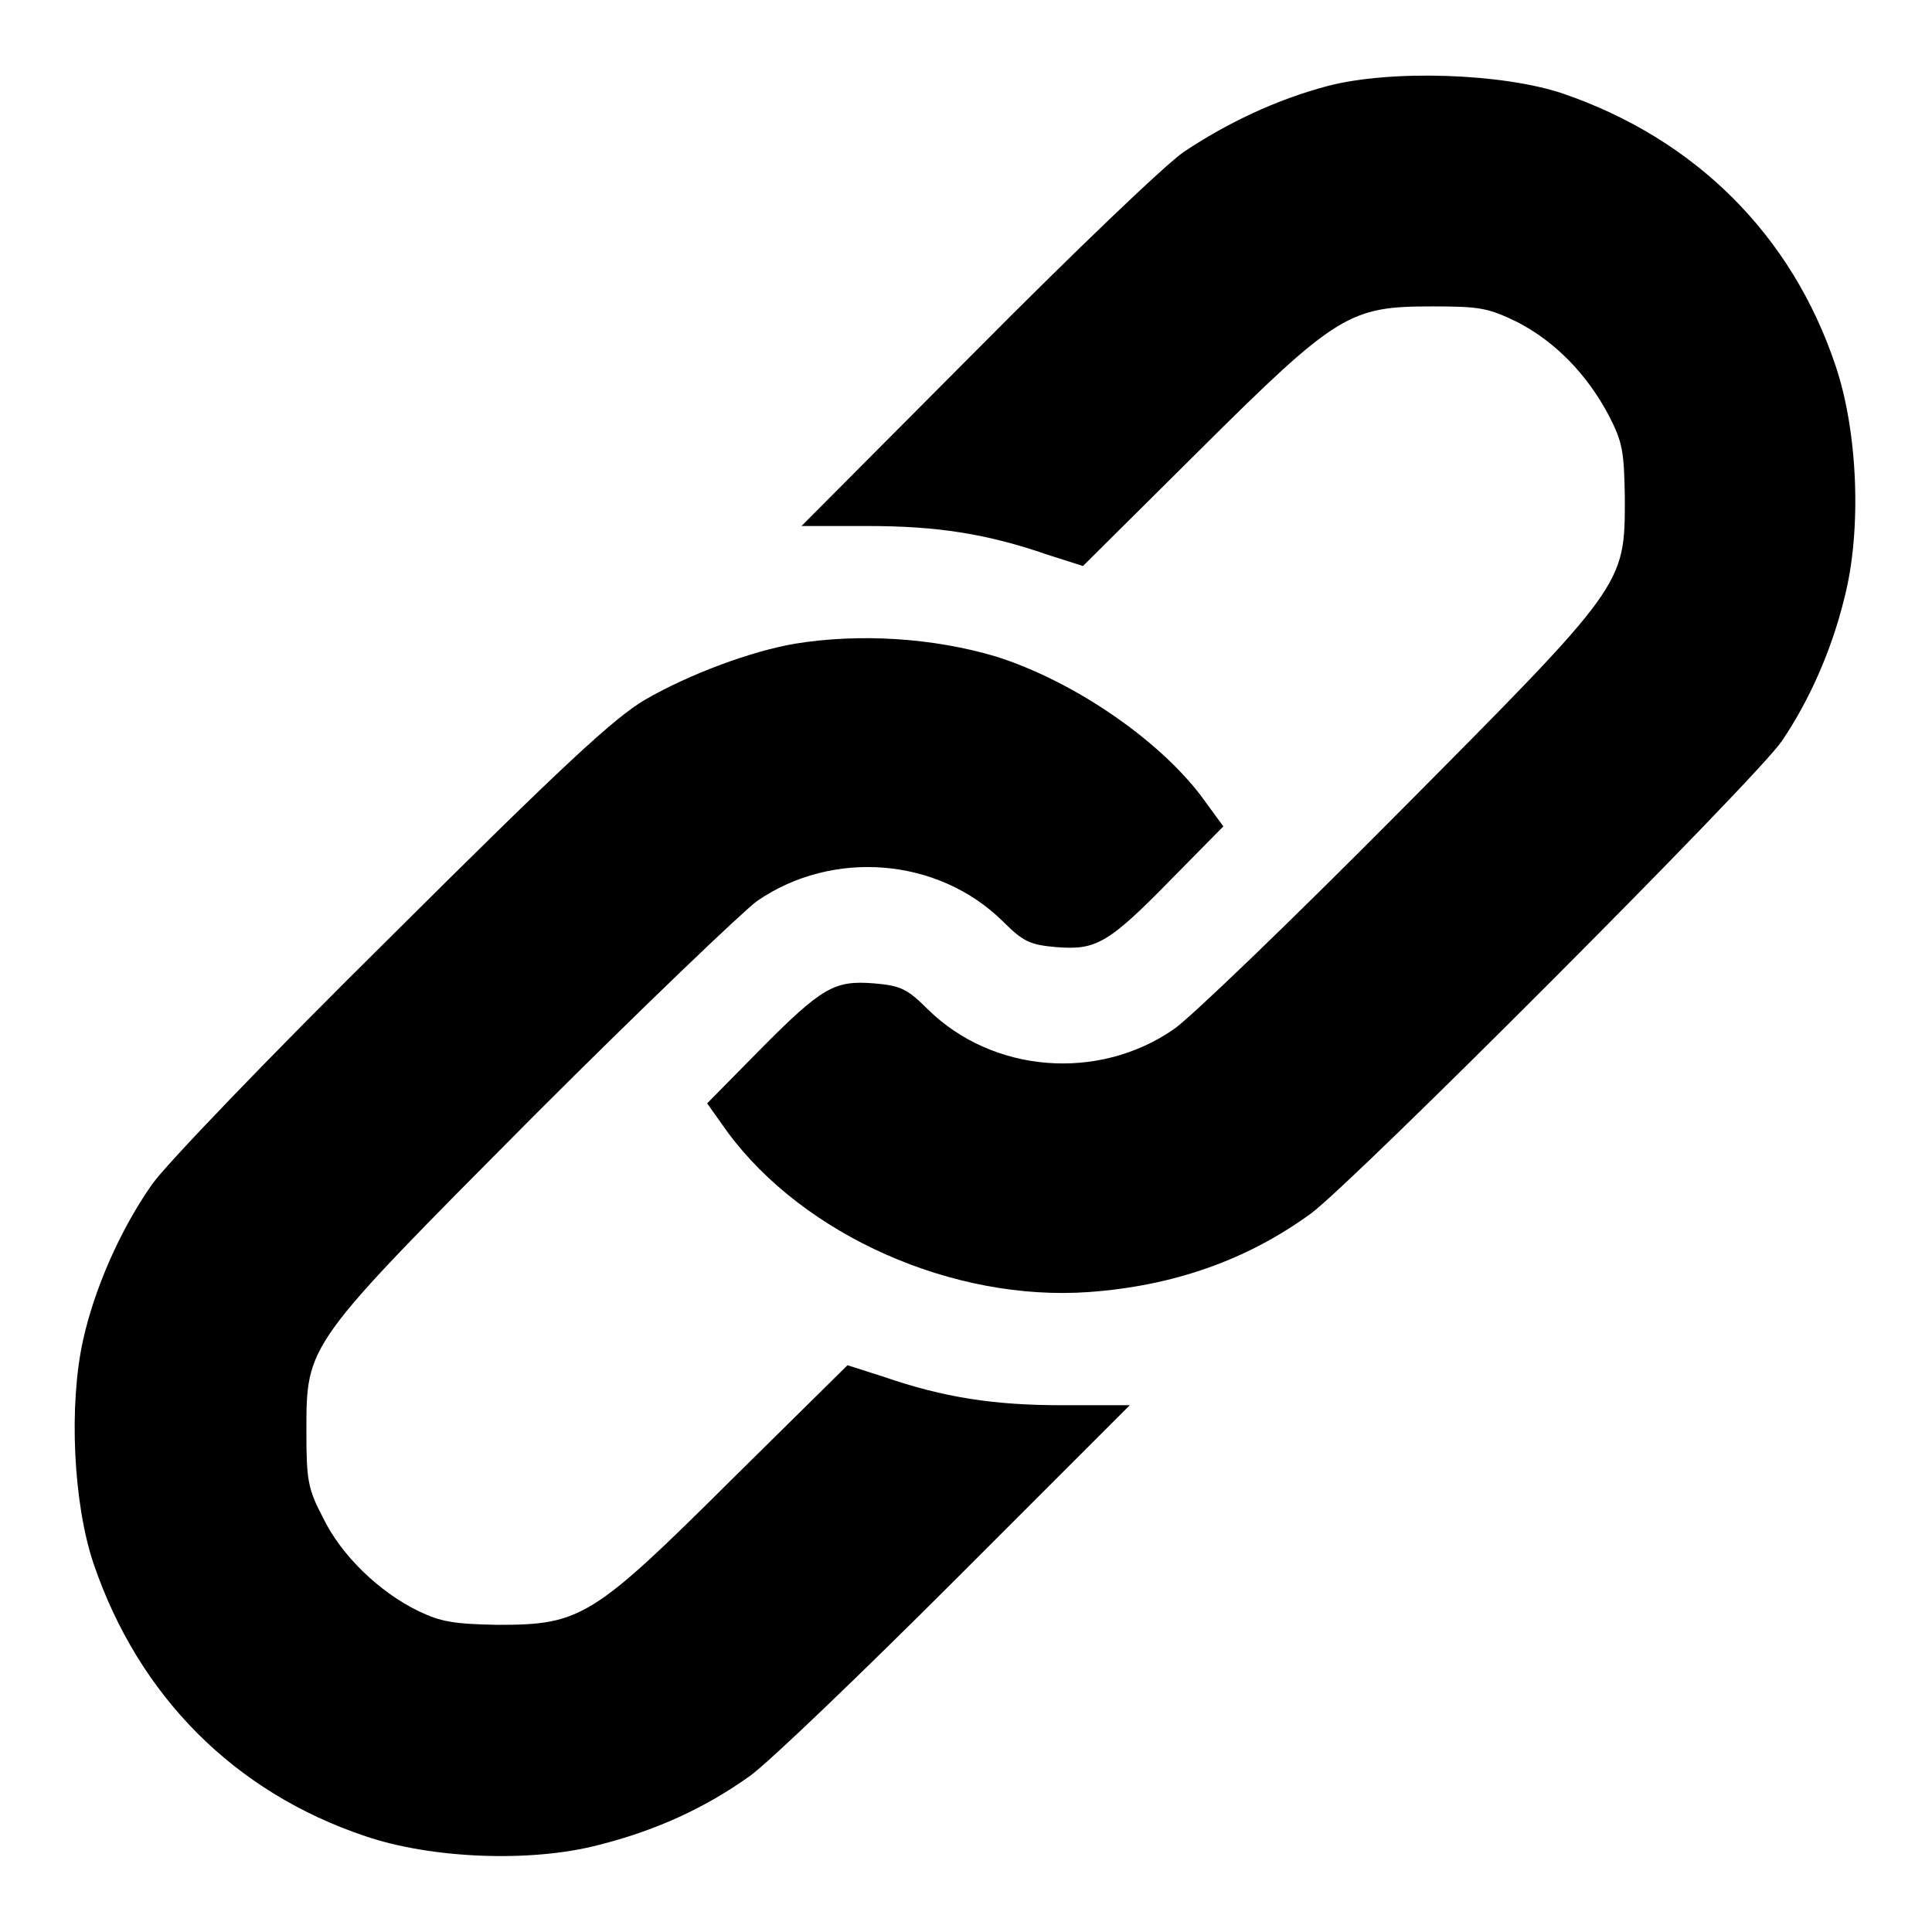<?xml version="1.0" encoding="utf-8"?>
<!-- Svg Vector Icons : http://www.onlinewebfonts.com/icon -->
<!DOCTYPE svg PUBLIC "-//W3C//DTD SVG 1.1//EN" "http://www.w3.org/Graphics/SVG/1.1/DTD/svg11.dtd">
<svg version="1.1" xmlns="http://www.w3.org/2000/svg" xmlns:xlink="http://www.w3.org/1999/xlink" x="0px" y="0px" viewBox="0 0 256 256" enable-background="new 0 0 256 256" xml:space="preserve">
<g><g><g><path fill="#000000" d="M175.9,11.4c-6.8,1.8-13.3,4.9-19,8.7c-2.4,1.6-14.8,13.5-27.5,26.3l-23.2,23.3h8.8c9.1,0,15.7,1,23.8,3.8l4.7,1.5l15.3-15.2c18.4-18.3,20-19.2,31-19.2c6.3,0,7.4,0.2,11.3,2.1c5,2.6,9.2,6.9,12.1,12.4c1.8,3.5,2,4.7,2.1,10.9c0,11.6,0.1,11.4-30.2,41.9c-14.2,14.3-27.5,27.1-29.6,28.5c-10,6.9-24,5.8-32.6-2.7c-2.7-2.7-3.6-3.1-7.1-3.4c-5.2-0.4-6.8,0.4-15.2,8.9l-6.9,7l2.7,3.8c10.1,13.7,29.9,22.5,47.9,21.2c11.1-0.8,20.9-4.2,29.4-10.4c5.6-4.1,59.1-57.7,62.4-62.6c3.6-5.3,6.6-12,8.3-19c2.3-8.9,1.8-22-1.2-30.8c-5.8-17.3-18.6-30-36.1-36C199.1,9.7,184.3,9.2,175.9,11.4z"/><path fill="#000000" d="M105.3,85.3c-5.8,1-13.9,4-19.8,7.4c-4.1,2.4-10.8,8.6-33.8,31.5c-15.8,15.6-30,30.4-31.6,32.8c-4.2,6-7.6,13.8-9.1,20.6c-1.9,8.6-1.3,21.6,1.4,29.6c6,17.6,18.7,30.3,36,36.1c8.8,3,21.9,3.5,30.8,1.2c7.6-1.9,14.2-4.9,20.2-9.2c2.5-1.8,14.8-13.6,27.4-26.2l22.9-22.9h-8.9c-9.1,0-15.7-1-23.8-3.8l-4.7-1.5l-15.2,15C78.6,214.3,77,215.3,66,215.3c-5.8-0.1-7.6-0.4-10.5-1.8c-5.2-2.5-10.3-7.4-12.7-12.4c-2-3.8-2.2-5-2.2-11.3c0-11.8-0.2-11.4,30.1-41.9c14.3-14.3,27.7-27.1,29.6-28.5c10-6.9,24-5.8,32.6,2.7c2.7,2.7,3.6,3.1,7.1,3.4c5.2,0.4,6.8-0.4,15.2-9l6.9-7l-3-4.1c-5.8-7.6-17-15.2-27.1-18.4C123.6,84.5,113.9,83.9,105.3,85.3z"/></g></g></g>
</svg>